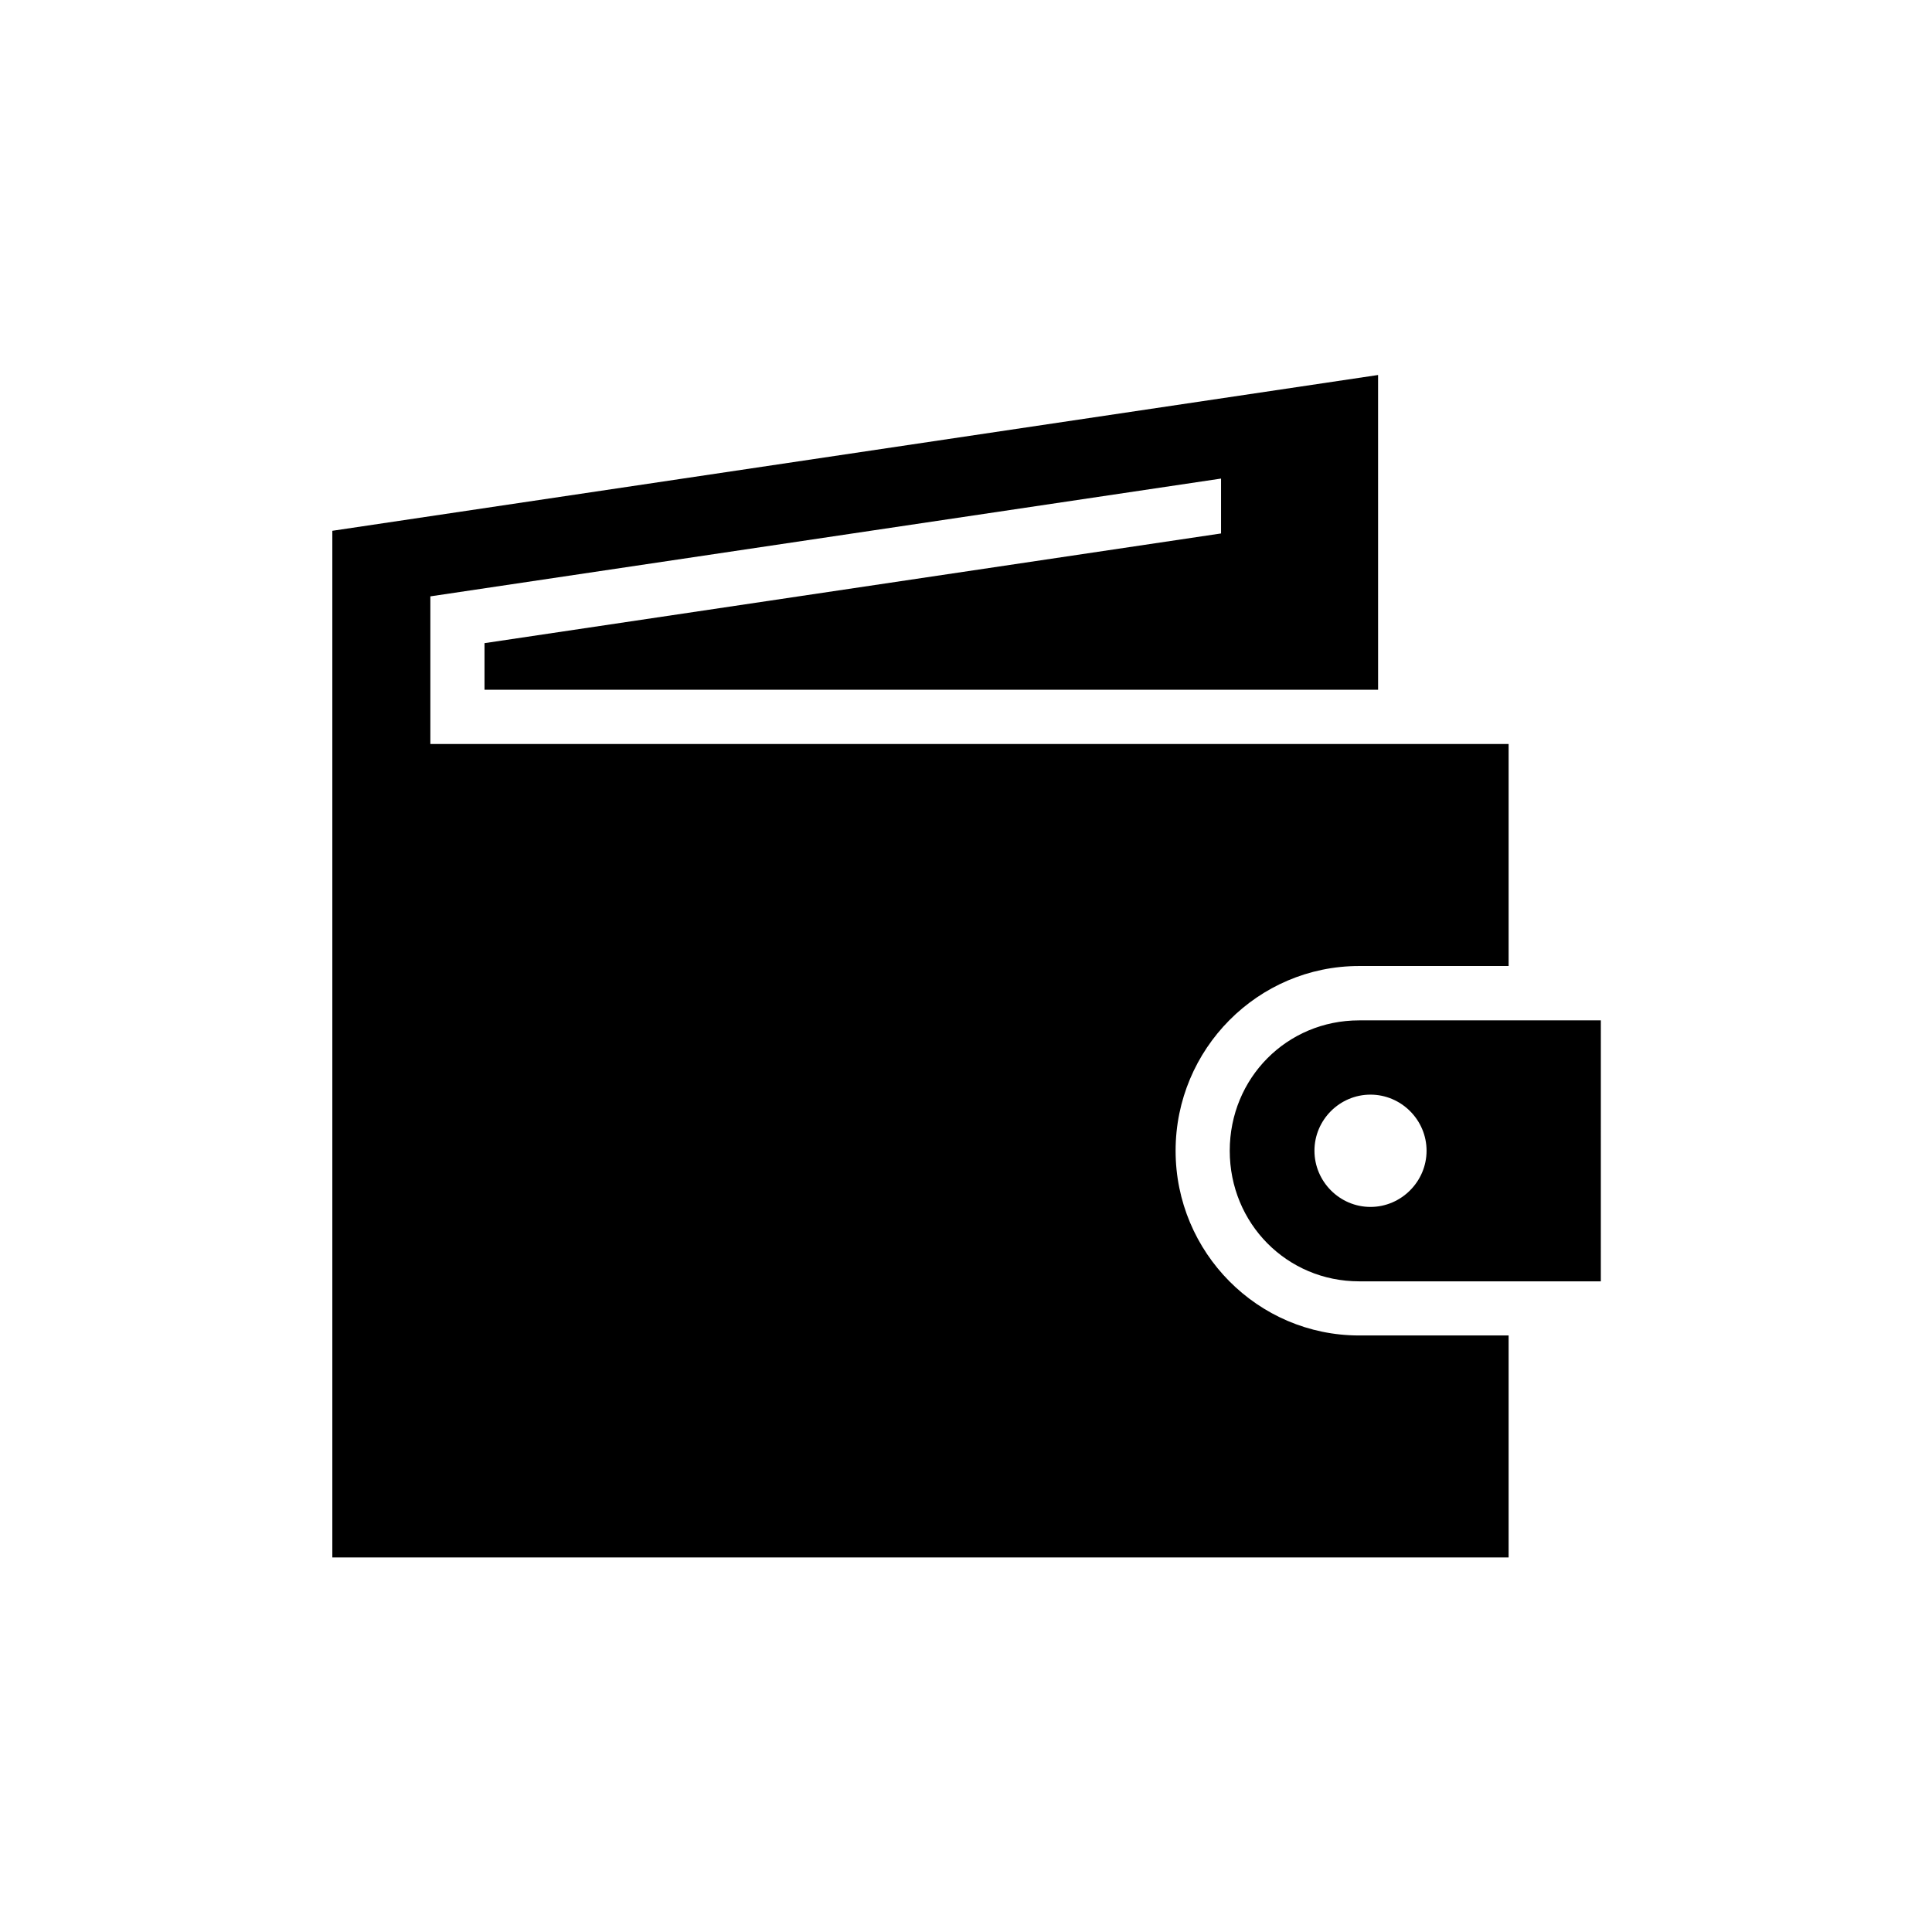 <?xml version="1.0" encoding="UTF-8"?>
<!-- The Best Svg Icon site in the world: iconSvg.co, Visit us! https://iconsvg.co -->
<svg fill="#000000" width="800px" height="800px" version="1.1" viewBox="144 144 512 512" xmlns="http://www.w3.org/2000/svg">
 <g>
  <path d="m509.2 243.38-277.13 41.285v272.08h311.73v-58.832h-39.621c-26.852 0-48.633-21.988-48.633-48.949 0-26.969 21.781-48.961 48.633-48.961h39.621v-58.832h-285.75v-39.129l209.54-31.215v14.543l-195.19 29.07v12.355h236.81l-0.004-83.414z"/>
  <path d="m504.18 414.41c-19.102 0-34.285 15.242-34.285 34.551 0 19.297 15.188 34.605 34.285 34.605h64.055l0.004-69.156zm3.008 19.68c8.156 0 14.867 6.691 14.867 14.867 0 8.156-6.711 14.891-14.867 14.891-8.168 0-14.844-6.734-14.844-14.891-0.004-8.176 6.676-14.867 14.844-14.867"/>
 </g>
</svg>